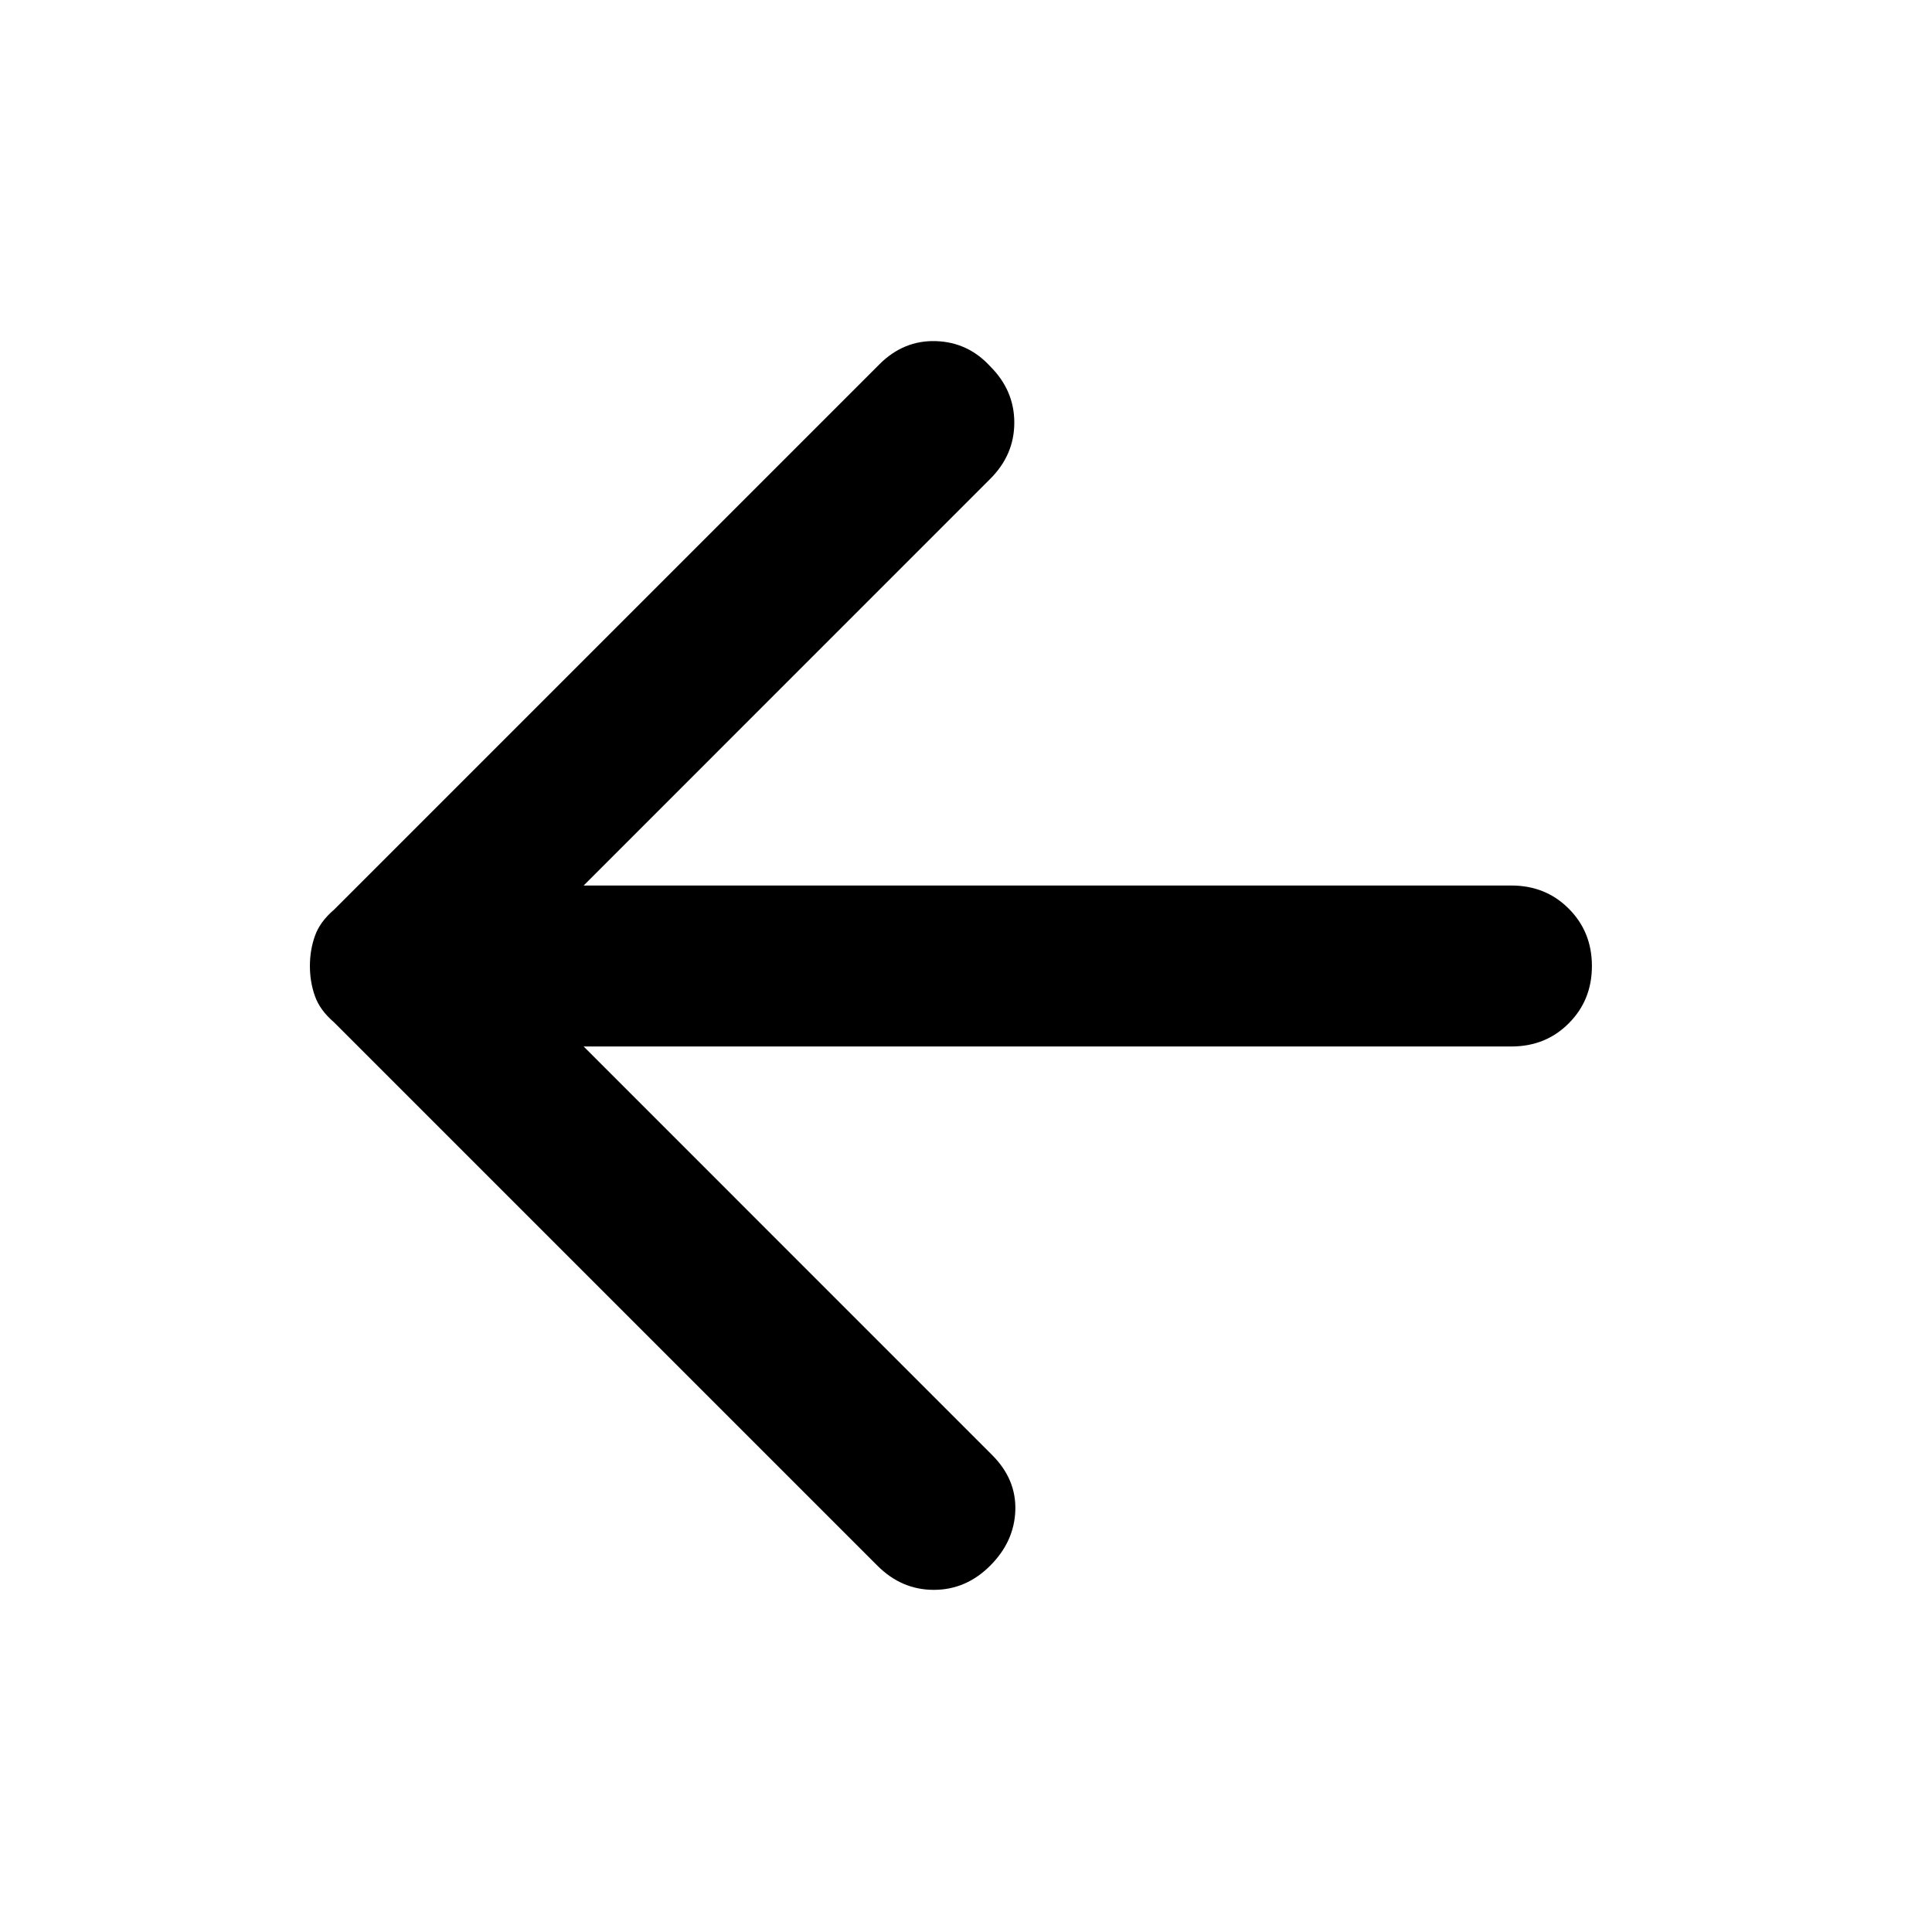 <svg width="32" height="32" viewBox="0 0 32 32" fill="none" xmlns="http://www.w3.org/2000/svg">
<path d="M14.533 25.933L5.533 16.933C5.378 16.8 5.272 16.656 5.217 16.5C5.161 16.344 5.133 16.178 5.133 16C5.133 15.822 5.161 15.656 5.217 15.5C5.272 15.344 5.378 15.2 5.533 15.067L14.567 6.033C14.833 5.767 15.144 5.639 15.5 5.65C15.855 5.661 16.155 5.8 16.4 6.067C16.667 6.333 16.8 6.644 16.8 7C16.8 7.356 16.667 7.667 16.4 7.933L9.667 14.667H25.033C25.411 14.667 25.728 14.794 25.983 15.05C26.239 15.306 26.367 15.622 26.367 16C26.367 16.378 26.239 16.694 25.983 16.95C25.728 17.206 25.411 17.333 25.033 17.333H9.667L16.433 24.1C16.7 24.367 16.828 24.672 16.817 25.017C16.805 25.361 16.667 25.667 16.4 25.933C16.133 26.2 15.822 26.333 15.467 26.333C15.111 26.333 14.8 26.2 14.533 25.933Z" fill="black"/>
</svg>
